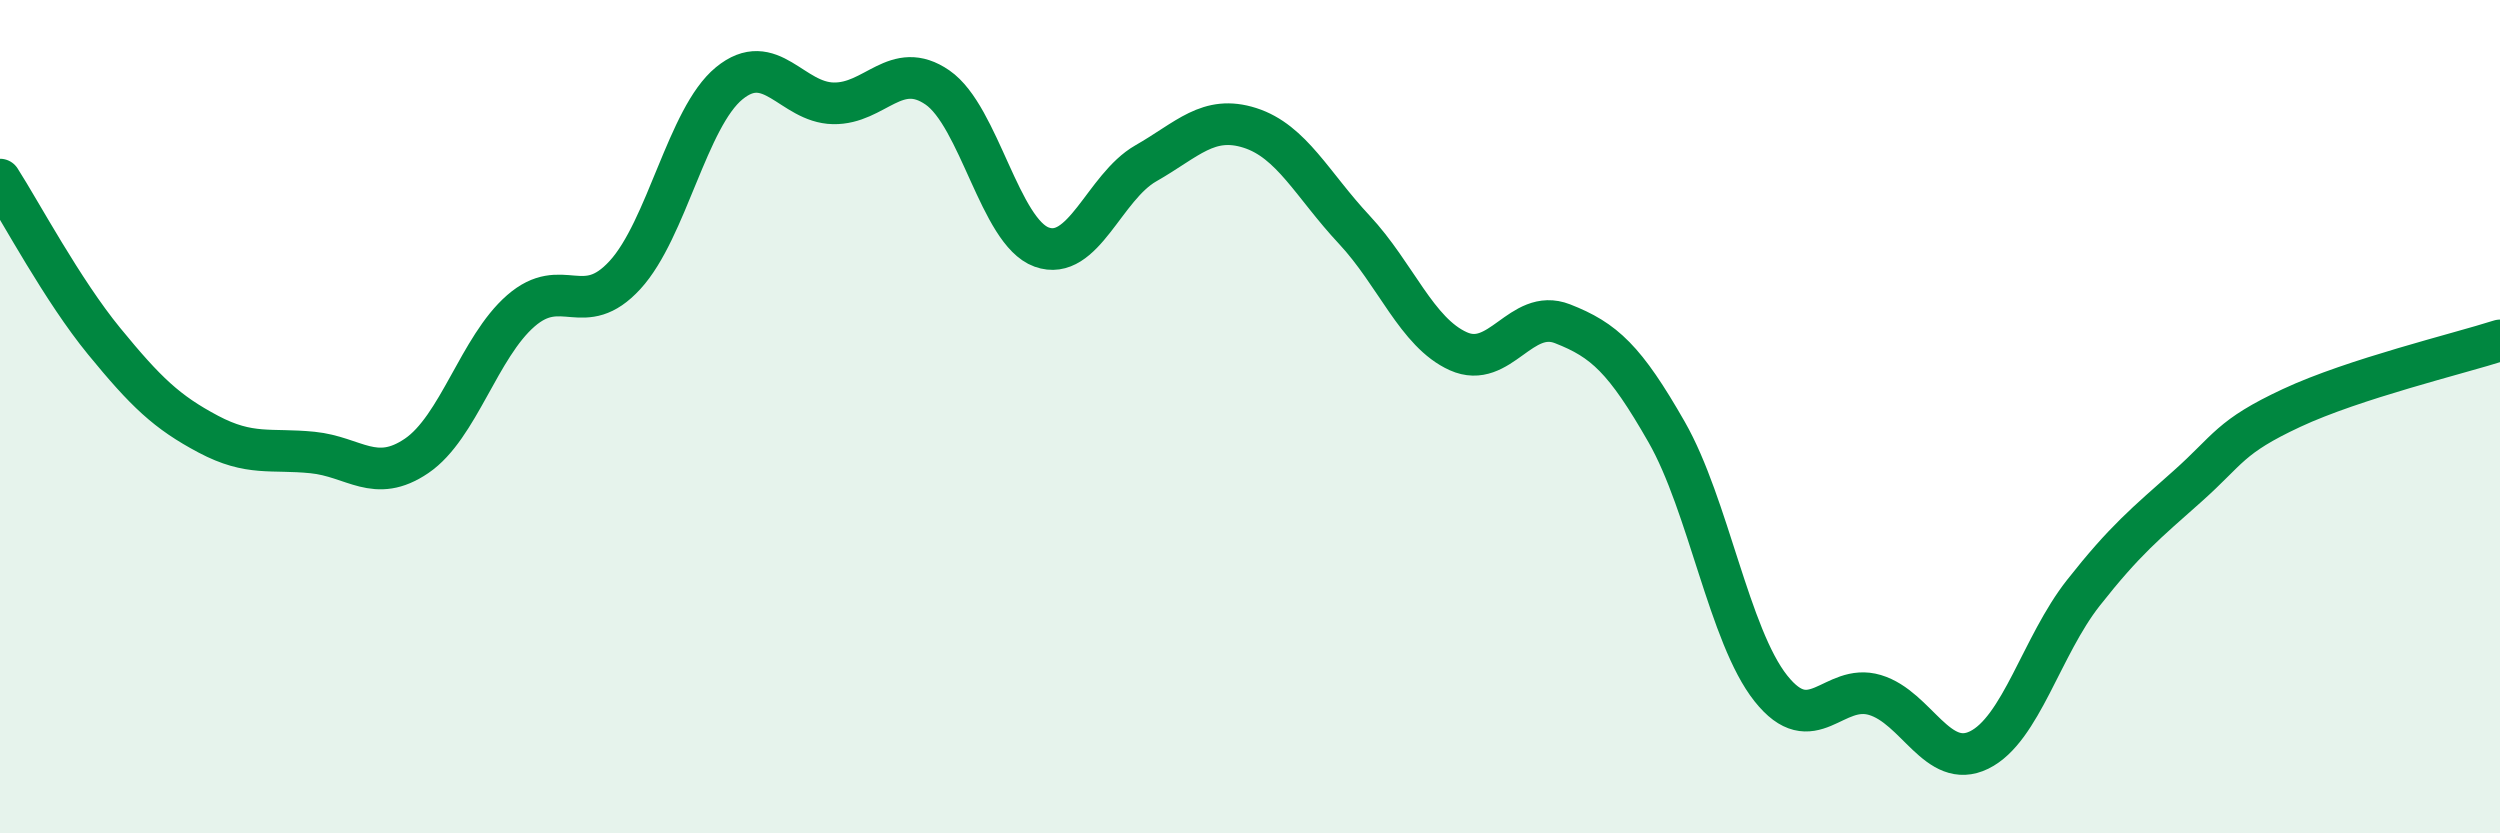 
    <svg width="60" height="20" viewBox="0 0 60 20" xmlns="http://www.w3.org/2000/svg">
      <path
        d="M 0,4.31 C 0.5,5.09 1.5,6.97 2.5,8.19 C 3.5,9.41 4,9.89 5,10.42 C 6,10.95 6.5,10.76 7.5,10.86 C 8.5,10.96 9,11.62 10,10.94 C 11,10.26 11.5,8.33 12.5,7.46 C 13.5,6.59 14,7.69 15,6.6 C 16,5.51 16.5,2.82 17.5,2 C 18.5,1.18 19,2.46 20,2.48 C 21,2.5 21.5,1.41 22.5,2.1 C 23.5,2.79 24,5.57 25,5.93 C 26,6.29 26.5,4.49 27.5,3.92 C 28.5,3.35 29,2.75 30,3.07 C 31,3.39 31.5,4.44 32.5,5.51 C 33.5,6.58 34,7.98 35,8.43 C 36,8.88 36.5,7.38 37.5,7.77 C 38.5,8.16 39,8.62 40,10.37 C 41,12.12 41.5,15.26 42.5,16.52 C 43.5,17.78 44,16.38 45,16.68 C 46,16.98 46.5,18.49 47.5,18 C 48.5,17.51 49,15.5 50,14.23 C 51,12.96 51.5,12.56 52.5,11.67 C 53.5,10.78 53.5,10.49 55,9.79 C 56.5,9.09 59,8.49 60,8.17L60 20L0 20Z"
        fill="#008740"
        opacity="0.1"
        stroke-linecap="round"
        stroke-linejoin="round"
      />
      <path
        d="M 0,4.31 C 0.5,5.09 1.5,6.97 2.5,8.19 C 3.5,9.41 4,9.89 5,10.42 C 6,10.95 6.5,10.76 7.5,10.86 C 8.5,10.96 9,11.62 10,10.94 C 11,10.26 11.5,8.33 12.5,7.46 C 13.5,6.59 14,7.69 15,6.6 C 16,5.51 16.5,2.82 17.5,2 C 18.5,1.18 19,2.46 20,2.48 C 21,2.5 21.5,1.41 22.5,2.1 C 23.5,2.79 24,5.57 25,5.93 C 26,6.29 26.5,4.49 27.5,3.92 C 28.5,3.35 29,2.75 30,3.07 C 31,3.39 31.5,4.44 32.5,5.51 C 33.5,6.58 34,7.98 35,8.43 C 36,8.88 36.5,7.38 37.5,7.77 C 38.5,8.16 39,8.62 40,10.37 C 41,12.12 41.5,15.26 42.5,16.52 C 43.5,17.78 44,16.38 45,16.68 C 46,16.98 46.5,18.49 47.5,18 C 48.5,17.51 49,15.5 50,14.23 C 51,12.96 51.5,12.56 52.5,11.67 C 53.5,10.78 53.5,10.49 55,9.79 C 56.5,9.09 59,8.49 60,8.17"
        stroke="#008740"
        stroke-width="1"
        fill="none"
        stroke-linecap="round"
        stroke-linejoin="round"
      />
    </svg>
  